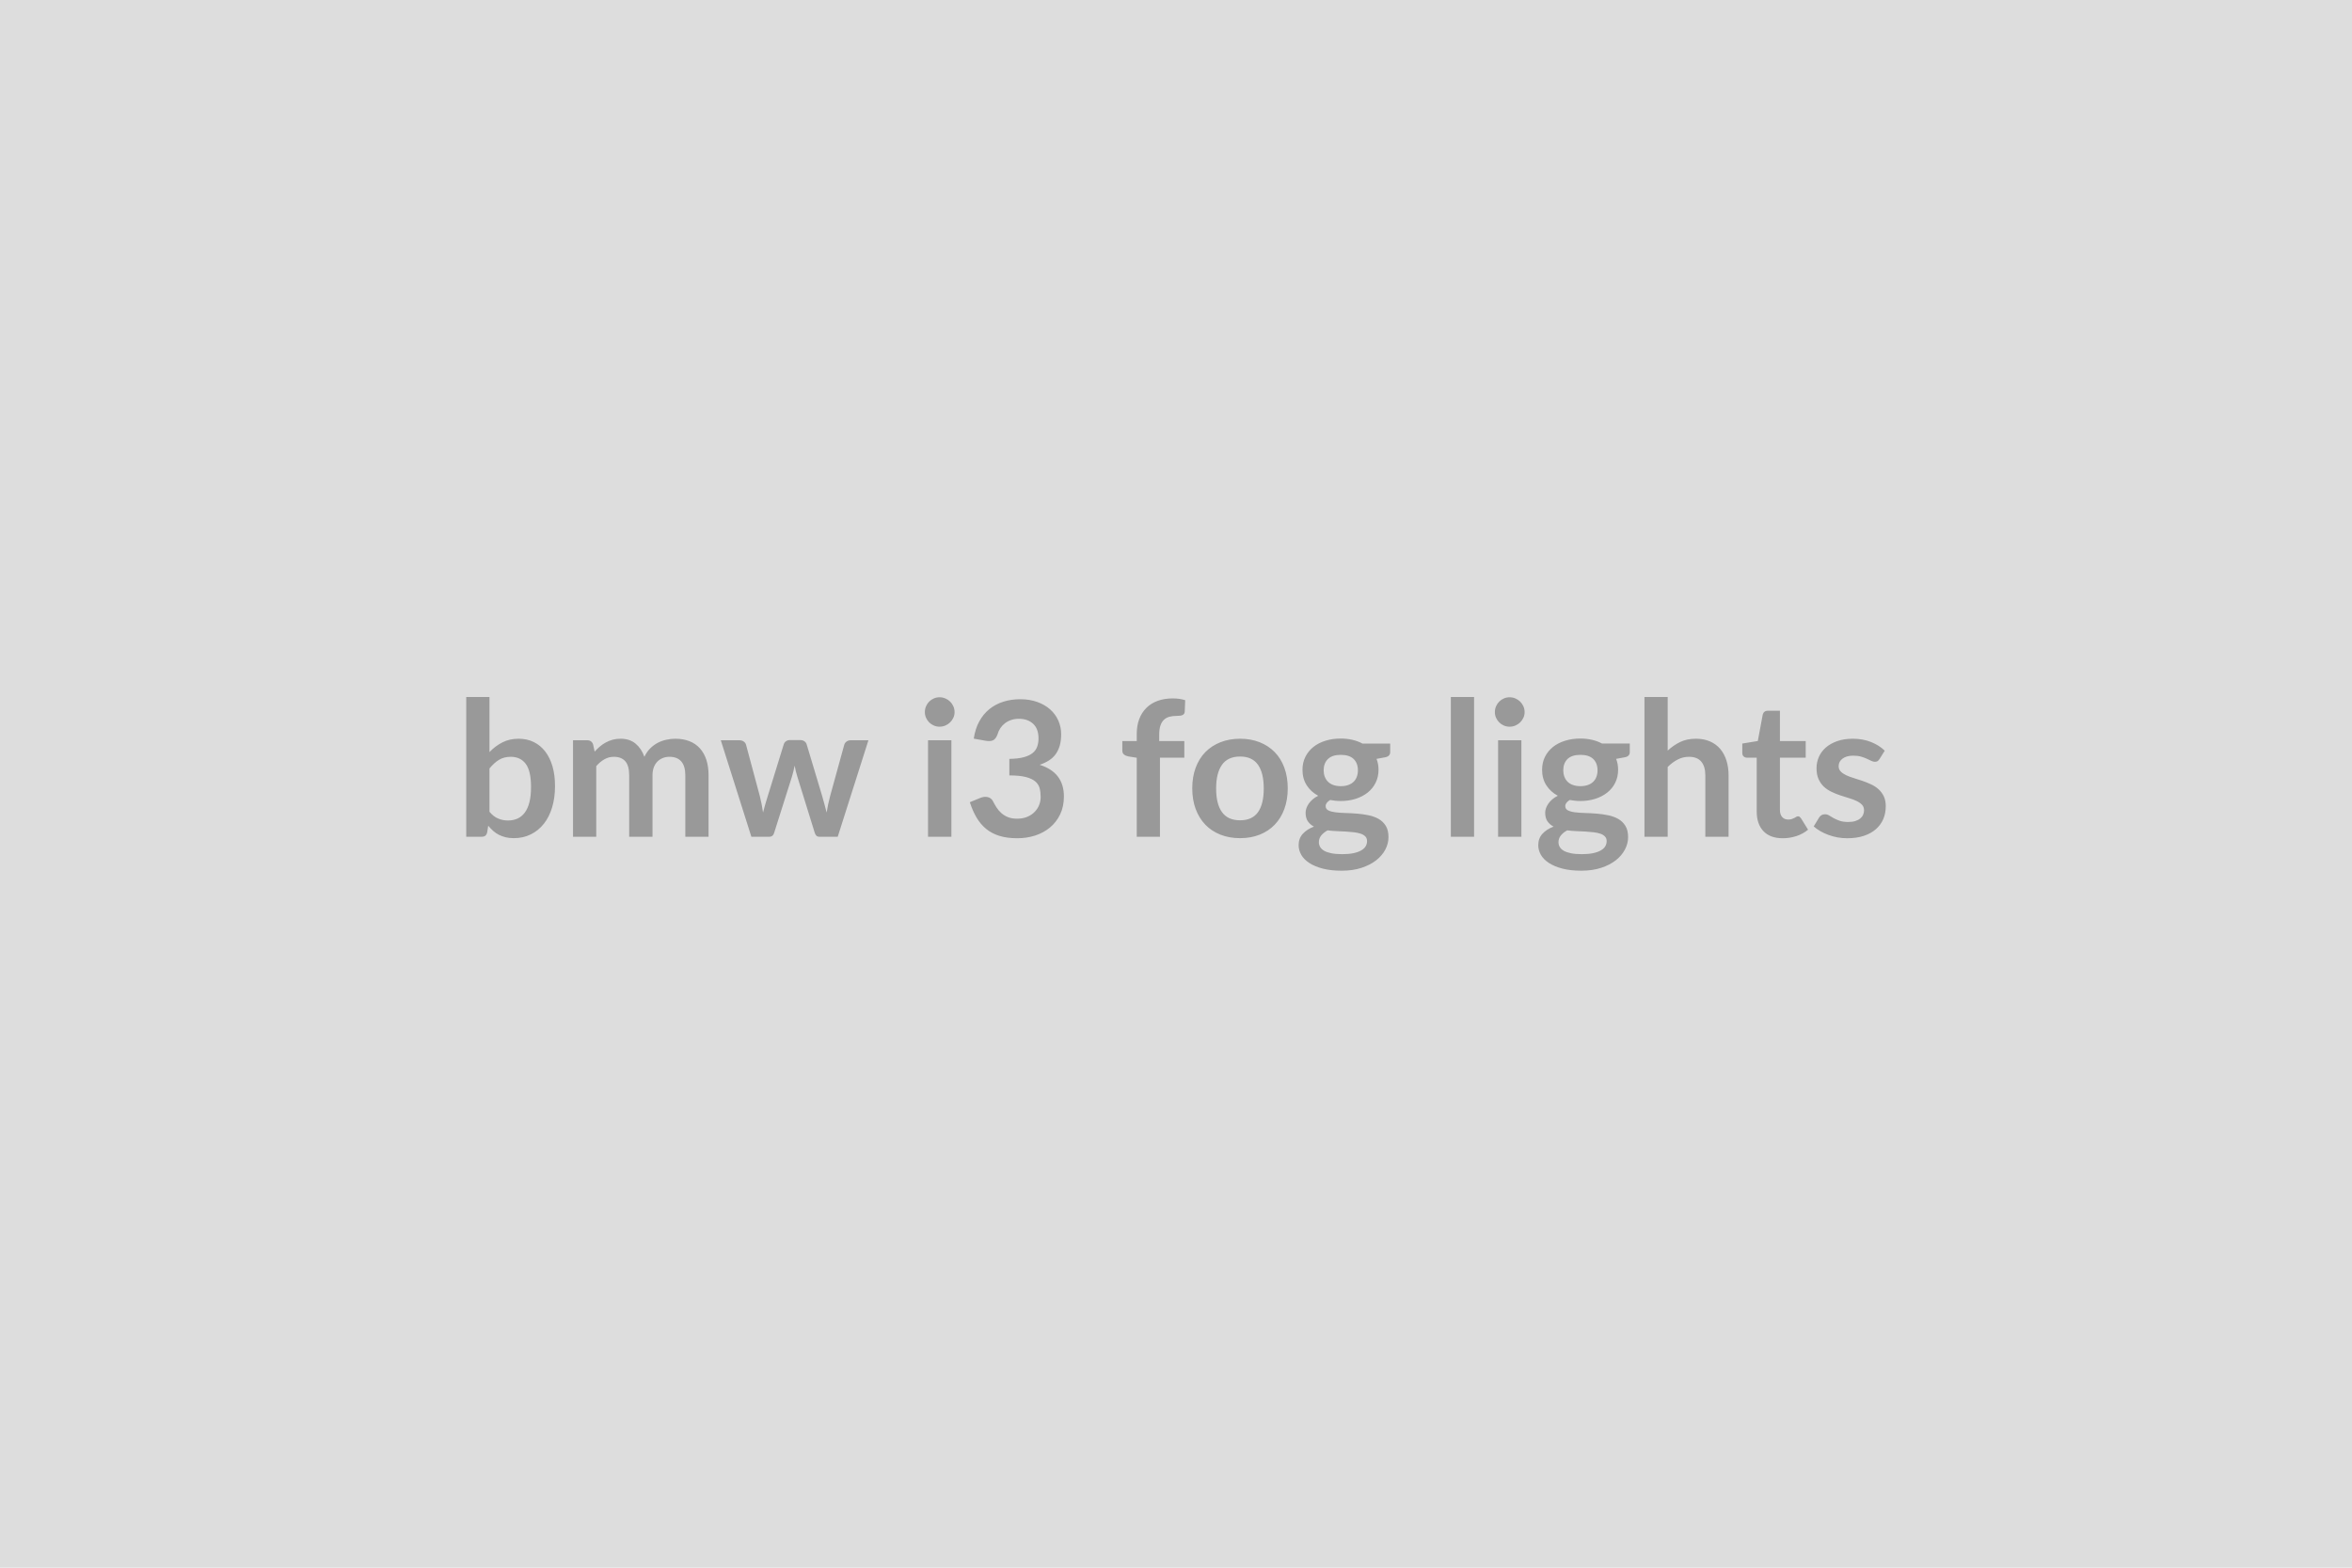 <svg xmlns="http://www.w3.org/2000/svg" width="600" height="400" viewBox="0 0 600 400"><rect width="100%" height="100%" fill="#DDDDDD"/><path fill="#999999" d="M124.865 196.08v11.04q1 1.22 2.19 1.72 1.19.51 2.51.51 1.37 0 2.46-.49 1.09-.5 1.86-1.54t1.18-2.66q.4-1.62.4-3.88 0-4.06-1.34-5.87t-3.86-1.81q-1.71 0-2.98.78t-2.42 2.2m0-18.24v14.06q1.48-1.56 3.3-2.48 1.81-.93 4.14-.93 2.13 0 3.85.84 1.71.84 2.93 2.41 1.21 1.58 1.86 3.81.64 2.23.64 5.01 0 3-.74 5.45t-2.12 4.19-3.33 2.7q-1.94.96-4.32.96-1.15 0-2.09-.23-.93-.23-1.72-.63-.8-.41-1.46-1t-1.26-1.31l-.26 1.66q-.14.62-.49.89-.35.26-.95.26h-3.91v-35.66zm27.24 35.66h-5.93v-24.62h3.62q1.15 0 1.51 1.08l.39 1.82q.65-.72 1.35-1.32.71-.6 1.52-1.03.8-.43 1.72-.69.93-.25 2.03-.25 2.33 0 3.83 1.26t2.24 3.35q.58-1.22 1.44-2.1.87-.88 1.9-1.43t2.2-.81q1.16-.27 2.34-.27 2.04 0 3.62.63 1.58.62 2.66 1.82t1.65 2.93q.56 1.73.56 3.96v15.67h-5.93v-15.67q0-2.35-1.03-3.54t-3.02-1.19q-.91 0-1.69.31t-1.37.9-.93 1.48q-.33.89-.33 2.04v15.67h-5.95v-15.67q0-2.47-1-3.6t-2.92-1.13q-1.29 0-2.41.64-1.11.63-2.07 1.74zm64.92-24.62h4.51l-7.83 24.62h-4.75q-.81 0-1.13-1.06l-4.41-14.23q-.22-.72-.4-1.43-.18-.7-.3-1.42-.14.72-.32 1.45t-.4 1.45l-4.49 14.18q-.28 1.06-1.27 1.06h-4.56l-7.8-24.62h4.73q.65 0 1.1.31.46.31.6.79l3.53 13.15q.27 1.08.47 2.11.2 1.04.35 2.07.26-1.03.56-2.07.3-1.03.64-2.11l4.08-13.2q.14-.48.56-.79t1.02-.31h2.62q.62 0 1.07.31.44.31.58.79l3.96 13.2q.32 1.08.59 2.13.28 1.04.54 2.07.31-2.04.89-4.2l3.62-13.15q.17-.48.6-.79.44-.31 1.04-.31m19.72 0h5.96v24.62h-5.96zm6.77-7.18q0 .77-.31 1.44t-.83 1.18q-.51.5-1.21.8t-1.49.3q-.77 0-1.45-.3t-1.19-.8q-.5-.51-.8-1.18t-.3-1.44q0-.79.3-1.49.3-.69.8-1.2.51-.5 1.19-.8t1.45-.3q.79 0 1.49.3t1.21.8q.52.51.83 1.2.31.7.31 1.49m8.02 7.32-3.12-.55q.36-2.5 1.39-4.38 1.03-1.89 2.58-3.15t3.55-1.89q2.01-.64 4.31-.64 2.4 0 4.33.69 1.93.68 3.3 1.89t2.1 2.85q.73 1.63.73 3.52 0 1.66-.37 2.92t-1.07 2.2q-.69.93-1.72 1.58-1.04.65-2.33 1.08 3.12.98 4.65 3 1.54 2.02 1.54 5.06 0 2.6-.96 4.59t-2.59 3.35q-1.63 1.35-3.78 2.05-2.15.69-4.55.69-2.62 0-4.56-.6t-3.38-1.77q-1.44-1.18-2.45-2.88-1.01-1.71-1.73-3.94l2.62-1.08q1.03-.43 1.93-.23.9.21 1.31.98.43.84.94 1.65.52.82 1.24 1.45.72.64 1.69 1.04.97.39 2.32.39 1.51 0 2.64-.49t1.88-1.28q.76-.8 1.13-1.77t.37-1.95q0-1.25-.26-2.27-.27-1.02-1.11-1.74t-2.41-1.13-4.21-.41v-4.22q2.18-.03 3.62-.41t2.3-1.07q.85-.68 1.18-1.64.34-.96.34-2.11 0-2.45-1.37-3.72-1.37-1.28-3.65-1.28-1.05 0-1.94.3t-1.6.84q-.7.54-1.18 1.26t-.72 1.59q-.41 1.1-1.07 1.46t-1.86.17m44.37 24.48h-5.92v-20.16l-2.14-.34q-.7-.14-1.12-.49t-.42-.99v-2.43h3.68v-1.82q0-2.11.63-3.79.64-1.68 1.83-2.86 1.18-1.18 2.89-1.8 1.7-.62 3.84-.62 1.7 0 3.17.45l-.12 2.98q-.03.33-.2.54-.16.2-.44.31t-.64.14q-.36.04-.76.04-1.06 0-1.89.23t-1.4.79q-.58.56-.88 1.49-.3.92-.3 2.29v1.63h6.41v4.23h-6.22zm20.45-25.01q2.74 0 4.98.89 2.25.89 3.84 2.52 1.6 1.63 2.46 3.98.87 2.36.87 5.26 0 2.93-.87 5.28-.86 2.35-2.46 4.01-1.59 1.65-3.84 2.54-2.24.89-4.98.89-2.76 0-5.01-.89-2.26-.89-3.86-2.54-1.59-1.66-2.47-4.01-.87-2.35-.87-5.28 0-2.9.87-5.26.88-2.35 2.47-3.98 1.6-1.63 3.86-2.52 2.25-.89 5.01-.89m0 20.81q3.07 0 4.55-2.06 1.48-2.07 1.48-6.05 0-3.99-1.48-6.07-1.48-2.09-4.55-2.09-3.12 0-4.62 2.1t-1.5 6.06 1.5 6.03q1.5 2.08 4.62 2.08m25.68-8.71q1.11 0 1.92-.3.82-.3 1.36-.83t.81-1.27q.28-.75.28-1.63 0-1.83-1.09-2.9-1.09-1.06-3.28-1.06-2.18 0-3.27 1.06-1.1 1.07-1.1 2.9 0 .86.28 1.6.28.75.82 1.29t1.36.84q.83.3 1.91.3m6.7 14.01q0-.72-.43-1.17-.44-.46-1.18-.71t-1.74-.37-2.11-.18q-1.12-.06-2.31-.11-1.18-.05-2.31-.19-.99.55-1.6 1.29-.61.75-.61 1.73 0 .65.32 1.21.33.57 1.04.98.7.4 1.83.63t2.76.23q1.66 0 2.86-.25t1.98-.7q.78-.44 1.14-1.05.36-.62.36-1.34m-1.18-24.88h7.08v2.2q0 1.06-1.27 1.3l-2.21.41q.51 1.27.51 2.78 0 1.83-.74 3.3-.73 1.48-2.02 2.51-1.3 1.03-3.06 1.6-1.77.56-3.81.56-.72 0-1.39-.07t-1.32-.19q-1.15.69-1.15 1.56 0 .74.68 1.09.69.35 1.81.49 1.13.14 2.57.18t2.95.16q1.52.12 2.96.42t2.56.94q1.13.65 1.82 1.77.68 1.11.68 2.87 0 1.63-.8 3.16-.81 1.54-2.33 2.74-1.53 1.2-3.75 1.93t-5.05.73q-2.78 0-4.85-.54-2.06-.54-3.43-1.44t-2.04-2.07q-.67-1.18-.67-2.45 0-1.73 1.04-2.89 1.05-1.17 2.87-1.86-.98-.51-1.56-1.35-.57-.84-.57-2.2 0-.56.2-1.14.2-.59.6-1.17.4-.57 1-1.09t1.41-.92q-1.87-1.01-2.94-2.69t-1.07-3.94q0-1.82.74-3.3.73-1.47 2.04-2.52 1.3-1.04 3.09-1.59 1.79-.56 3.9-.56 1.59 0 2.98.33 1.39.32 2.54.95m22.56-11.88h5.93v35.66h-5.93zm12.05 11.04h5.95v24.62h-5.95zm6.77-7.18q0 .77-.31 1.44-.32.67-.83 1.18-.52.5-1.21.8-.7.3-1.49.3-.77 0-1.45-.3-.69-.3-1.19-.8-.51-.51-.81-1.18t-.3-1.44q0-.79.3-1.49.3-.69.81-1.2.5-.5 1.19-.8.68-.3 1.45-.3.79 0 1.49.3.69.3 1.21.8.51.51.83 1.2.31.7.31 1.49m14.23 18.89q1.1 0 1.92-.3t1.36-.83.81-1.27q.28-.75.28-1.63 0-1.83-1.09-2.9-1.1-1.06-3.28-1.06t-3.28 1.06q-1.09 1.07-1.09 2.9 0 .86.28 1.6.27.75.81 1.29t1.37.84 1.91.3m6.7 14.01q0-.72-.44-1.17-.43-.46-1.17-.71-.75-.25-1.74-.37-1-.12-2.11-.18-1.12-.06-2.31-.11t-2.31-.19q-.99.55-1.6 1.29-.61.75-.61 1.73 0 .65.32 1.21.33.57 1.03.98.71.4 1.84.63t2.76.23q1.66 0 2.86-.25t1.98-.7q.78-.44 1.14-1.05.36-.62.36-1.34m-1.18-24.88h7.08v2.2q0 1.06-1.27 1.3l-2.21.41q.5 1.27.5 2.78 0 1.83-.73 3.3-.73 1.48-2.03 2.51-1.29 1.03-3.06 1.6-1.76.56-3.8.56-.72 0-1.39-.07t-1.32-.19q-1.15.69-1.15 1.56 0 .74.68 1.09t1.81.49 2.57.18 2.95.16 2.95.42 2.57.94q1.13.65 1.81 1.77.69 1.11.69 2.87 0 1.63-.81 3.16-.8 1.54-2.32 2.74-1.53 1.2-3.75 1.93t-5.05.73q-2.78 0-4.85-.54-2.06-.54-3.43-1.44t-2.04-2.07q-.67-1.18-.67-2.45 0-1.73 1.04-2.89 1.05-1.17 2.87-1.86-.98-.51-1.56-1.35t-.58-2.2q0-.56.21-1.14.2-.59.6-1.17.39-.57.99-1.09t1.42-.92q-1.87-1.01-2.94-2.69t-1.07-3.94q0-1.82.73-3.3.74-1.47 2.04-2.52 1.31-1.04 3.1-1.59 1.79-.56 3.9-.56 1.58 0 2.98.33 1.39.32 2.54.95m16.75-11.88v13.68q1.44-1.35 3.17-2.19t4.06-.84q2.01 0 3.57.69 1.56.68 2.61 1.92 1.04 1.23 1.58 2.95.54 1.71.54 3.78v15.67h-5.93v-15.67q0-2.26-1.03-3.49-1.03-1.24-3.14-1.24-1.54 0-2.88.7-1.35.69-2.55 1.89v17.81h-5.93v-35.66zm29.35 36.04q-3.21 0-4.93-1.81-1.71-1.81-1.71-5v-13.75h-2.52q-.48 0-.82-.32-.34-.31-.34-.93v-2.35l3.96-.65 1.25-6.72q.12-.48.46-.75.33-.26.86-.26h3.07v7.75h6.58v4.23h-6.58v13.34q0 1.15.57 1.8.56.65 1.55.65.55 0 .92-.13.37-.14.65-.28.27-.14.49-.28.22-.13.43-.13.27 0 .43.13.17.14.36.4l1.78 2.88q-1.3 1.08-2.98 1.63t-3.48.55m26.02-22.34-1.34 2.14q-.24.38-.51.54-.26.15-.67.15-.43 0-.92-.24-.5-.24-1.14-.54-.65-.3-1.48-.54t-1.96-.24q-1.75 0-2.74.75-1 .74-1 1.94 0 .79.52 1.33.51.54 1.36.95.86.41 1.94.73 1.08.33 2.19.71 1.12.38 2.2.88 1.08.49 1.93 1.24.85.76 1.37 1.82.51 1.05.51 2.54 0 1.78-.63 3.28-.64 1.5-1.89 2.59-1.24 1.09-3.08 1.7t-4.24.61q-1.27 0-2.48-.22-1.21-.23-2.33-.64-1.11-.41-2.06-.96t-1.67-1.2l1.37-2.26q.26-.4.62-.62t.91-.22q.56 0 1.05.32.49.31 1.14.67t1.52.67q.88.31 2.22.31 1.06 0 1.81-.25.76-.25 1.25-.66t.72-.95.23-1.11q0-.87-.52-1.42-.51-.55-1.36-.96-.86-.41-1.95-.73-1.09-.33-2.23-.71t-2.23-.9-1.95-1.31q-.85-.79-1.36-1.94-.52-1.15-.52-2.79 0-1.51.6-2.88.6-1.36 1.76-2.38 1.17-1.02 2.91-1.64 1.74-.61 4.02-.61 2.54 0 4.63.84t3.48 2.21"/></svg>